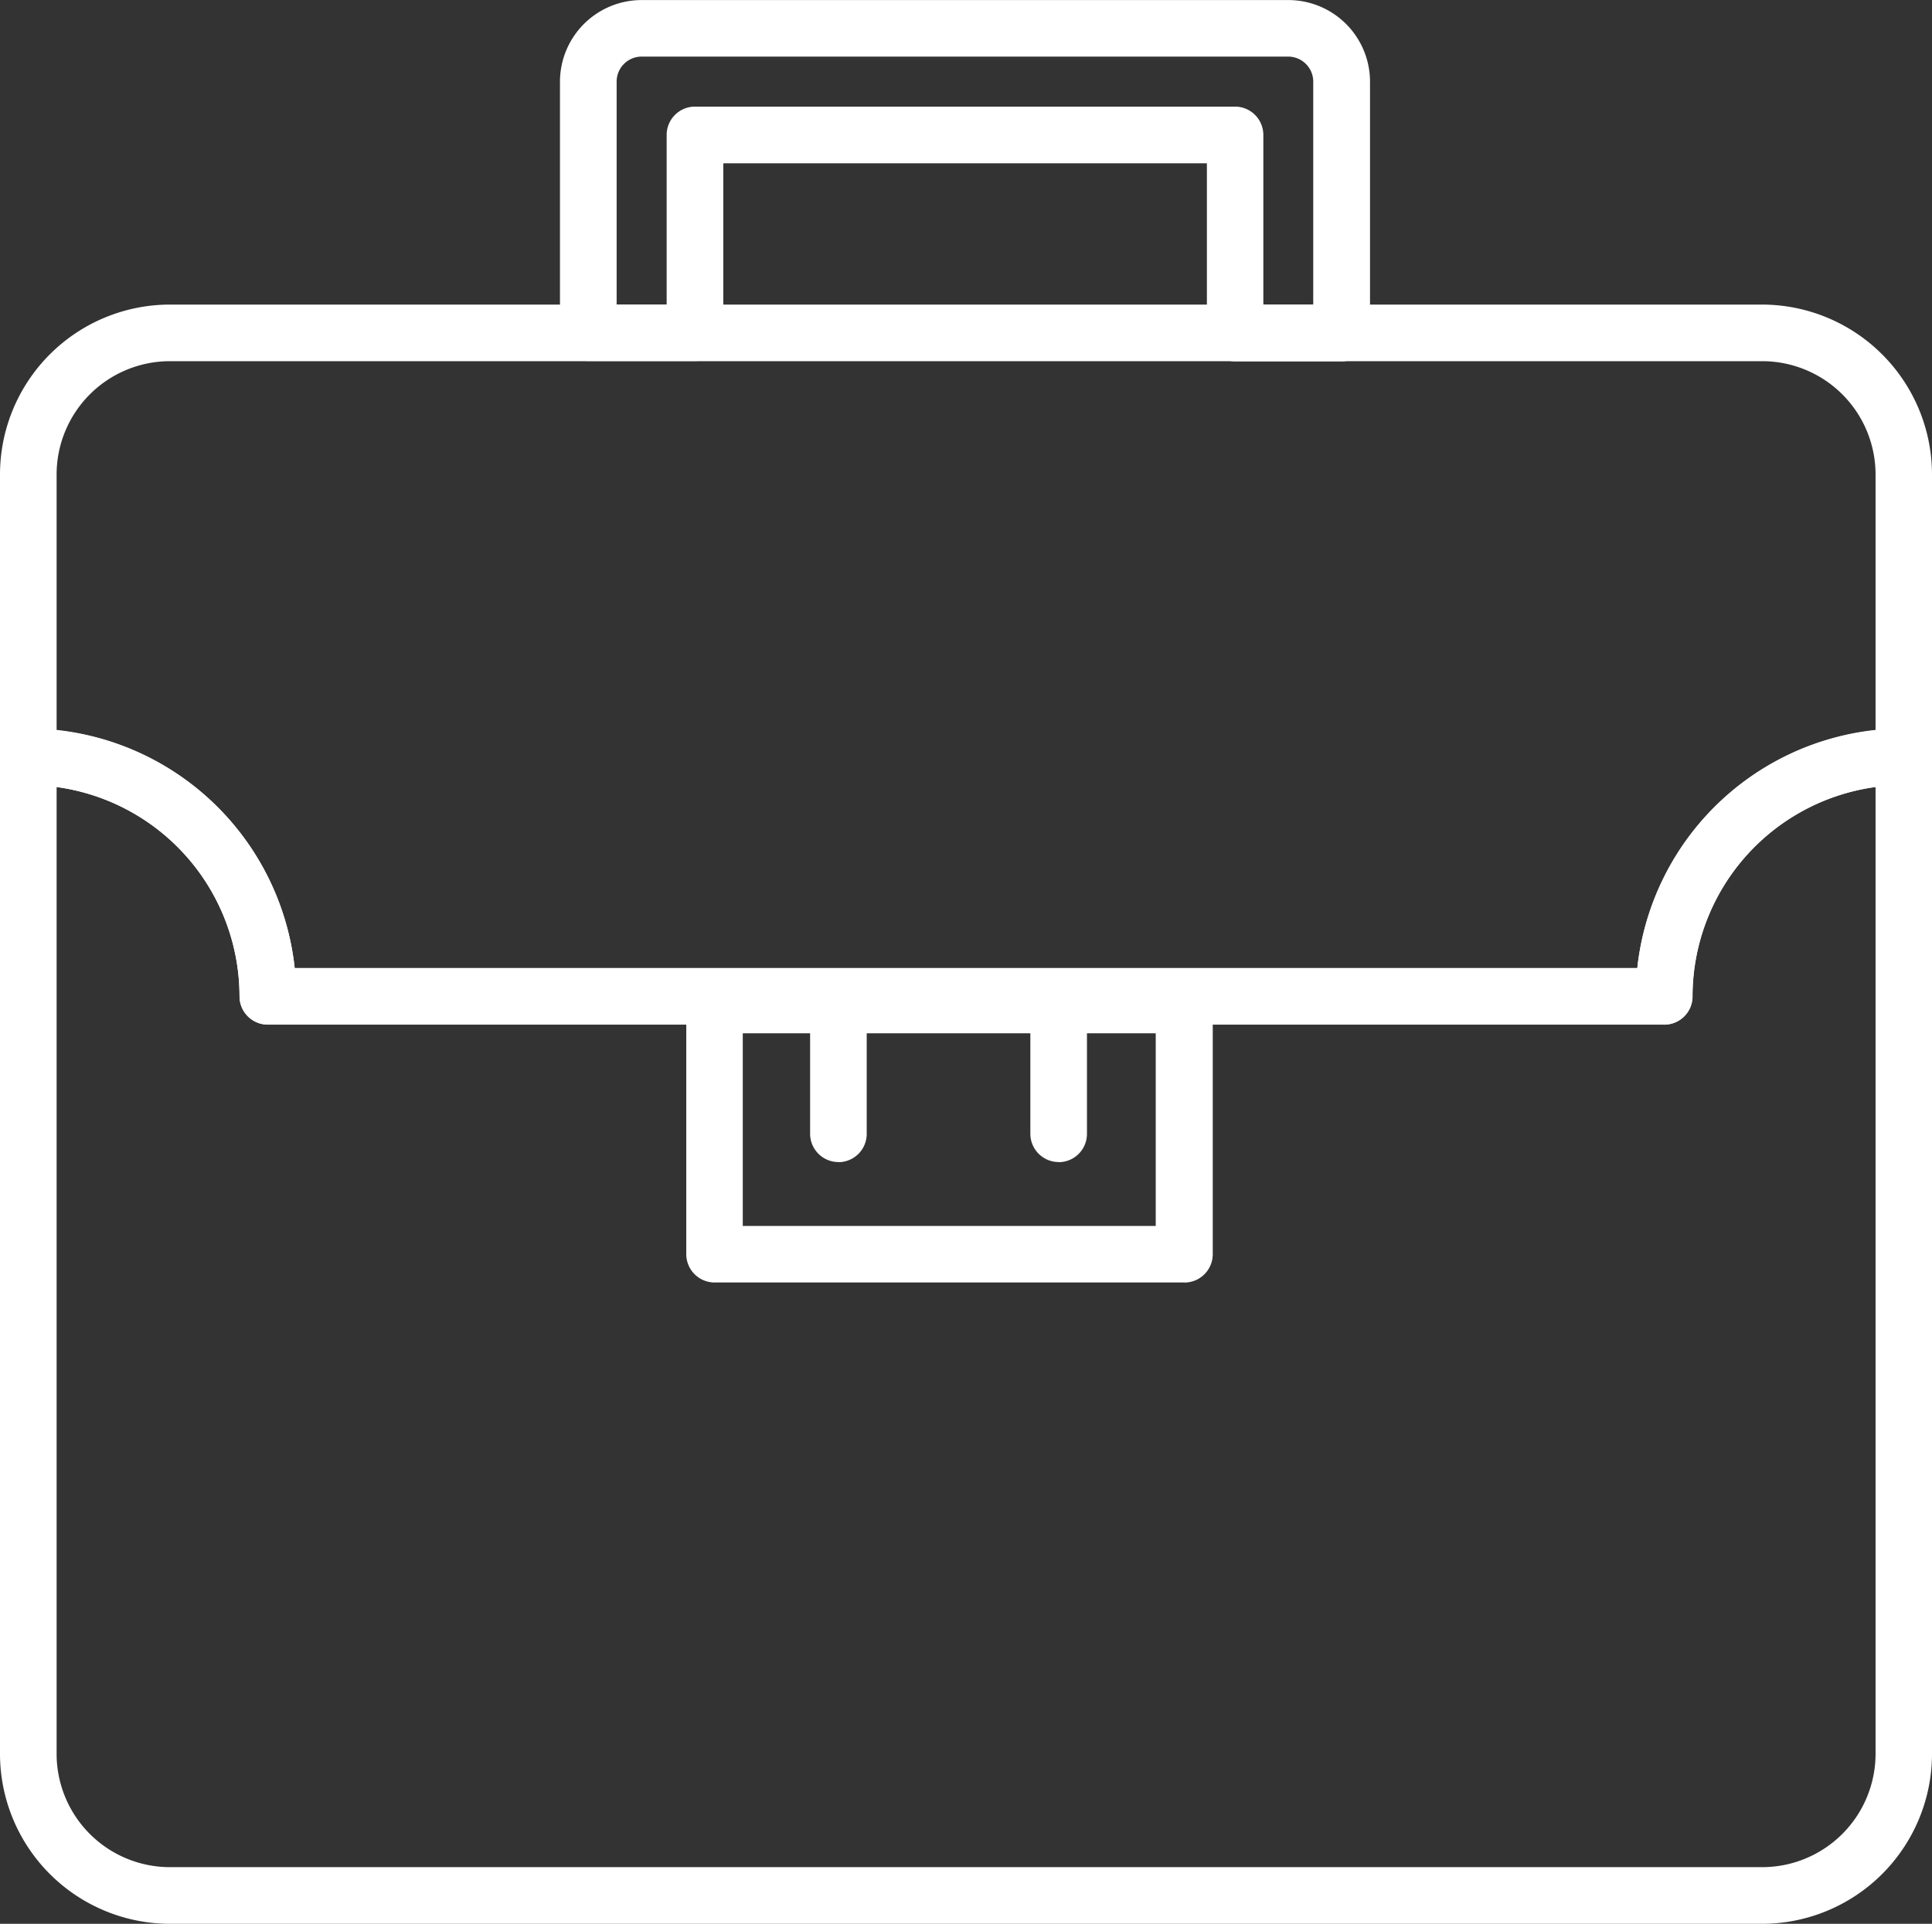 <svg xmlns="http://www.w3.org/2000/svg" xmlns:xlink="http://www.w3.org/1999/xlink" width="33.684" height="33.546" viewBox="0 0 33.684 33.546">
  <rect x="0" y="0" width="33.684" height="33.546" fill="#333333" stroke="none"/>
  <defs>
    <clipPath id="clip-path">
      <rect id="Rectangle_6338" data-name="Rectangle 6338" width="33.684" height="33.546" transform="translate(0 0)" fill="#fff"/>
    </clipPath>
  </defs>
  <g id="Group_14307" data-name="Group 14307" transform="translate(0 0)">
    <g id="Group_14306" data-name="Group 14306" transform="translate(0 0)" clip-path="url(#clip-path)">
      <path id="Path_6998" data-name="Path 6998" d="M43.3,6.3h-1.86a.494.494,0,0,1-.494-.494V2.846H32.515V5.8a.494.494,0,0,1-.494.494h-1.86a.494.494,0,0,1-.494-.494V1.422A1.425,1.425,0,0,1,31.091,0H42.366a1.425,1.425,0,0,1,1.424,1.423V5.8A.494.494,0,0,1,43.3,6.3M41.93,5.31H42.8V1.422a.437.437,0,0,0-.436-.436H31.091a.436.436,0,0,0-.436.436V5.31h.872V2.352a.494.494,0,0,1,.494-.494h9.415a.494.494,0,0,1,.494.494Z" transform="translate(-19.904 0.001)" fill="#fff"/>
      <path id="Path_6999" data-name="Path 6999" d="M45.04,57.078H36.849a.494.494,0,0,1-.494-.494V52.24a.494.494,0,0,1,.494-.494H45.04a.494.494,0,0,1,.494.494v4.345a.494.494,0,0,1-.494.494m-7.7-.987h7.2V52.733h-7.2Z" transform="translate(-24.39 -34.715)" fill="#fff"/>
      <path id="Path_7000" data-name="Path 7000" d="M43.407,55.4a.494.494,0,0,1-.494-.494V52.869a.494.494,0,0,1,.987,0v2.039a.494.494,0,0,1-.494.494" transform="translate(-28.789 -35.137)" fill="#fff"/>
      <path id="Path_7001" data-name="Path 7001" d="M55.074,55.4a.494.494,0,0,1-.494-.494V52.869a.494.494,0,0,1,.987,0v2.039a.494.494,0,0,1-.494.494" transform="translate(-36.616 -35.137)" fill="#fff"/>
      <path id="Path_7002" data-name="Path 7002" d="M30.721,59.439H2.962A2.966,2.966,0,0,1,0,56.477V39.09A.494.494,0,0,1,.494,38.6a4.677,4.677,0,0,1,4.644,4.177H28.546A4.677,4.677,0,0,1,33.19,38.6a.494.494,0,0,1,.494.494V56.477a2.966,2.966,0,0,1-2.962,2.962M.987,39.616v16.86a1.977,1.977,0,0,0,1.975,1.975H30.721A1.978,1.978,0,0,0,32.7,56.477V39.616a3.689,3.689,0,0,0-3.19,3.65.493.493,0,0,1-.494.494H4.67a.494.494,0,0,1-.494-.494,3.688,3.688,0,0,0-3.189-3.65" transform="translate(0 -25.893)" fill="#fff"/>
      <path id="Path_7003" data-name="Path 7003" d="M29.013,28.693H4.67a.494.494,0,0,1-.494-.494A3.687,3.687,0,0,0,.494,24.517.494.494,0,0,1,0,24.023V19.1a2.965,2.965,0,0,1,2.962-2.962H30.721A2.966,2.966,0,0,1,33.684,19.1v4.923a.494.494,0,0,1-.494.494A3.687,3.687,0,0,0,29.507,28.2a.494.494,0,0,1-.494.494M5.138,27.706H28.546A4.679,4.679,0,0,1,32.7,23.555V19.1a1.977,1.977,0,0,0-1.975-1.975H2.962A1.977,1.977,0,0,0,.987,19.1v4.455a4.679,4.679,0,0,1,4.151,4.151" transform="translate(0 -10.827)" fill="#fff"/>
    </g>
  </g>
</svg>
